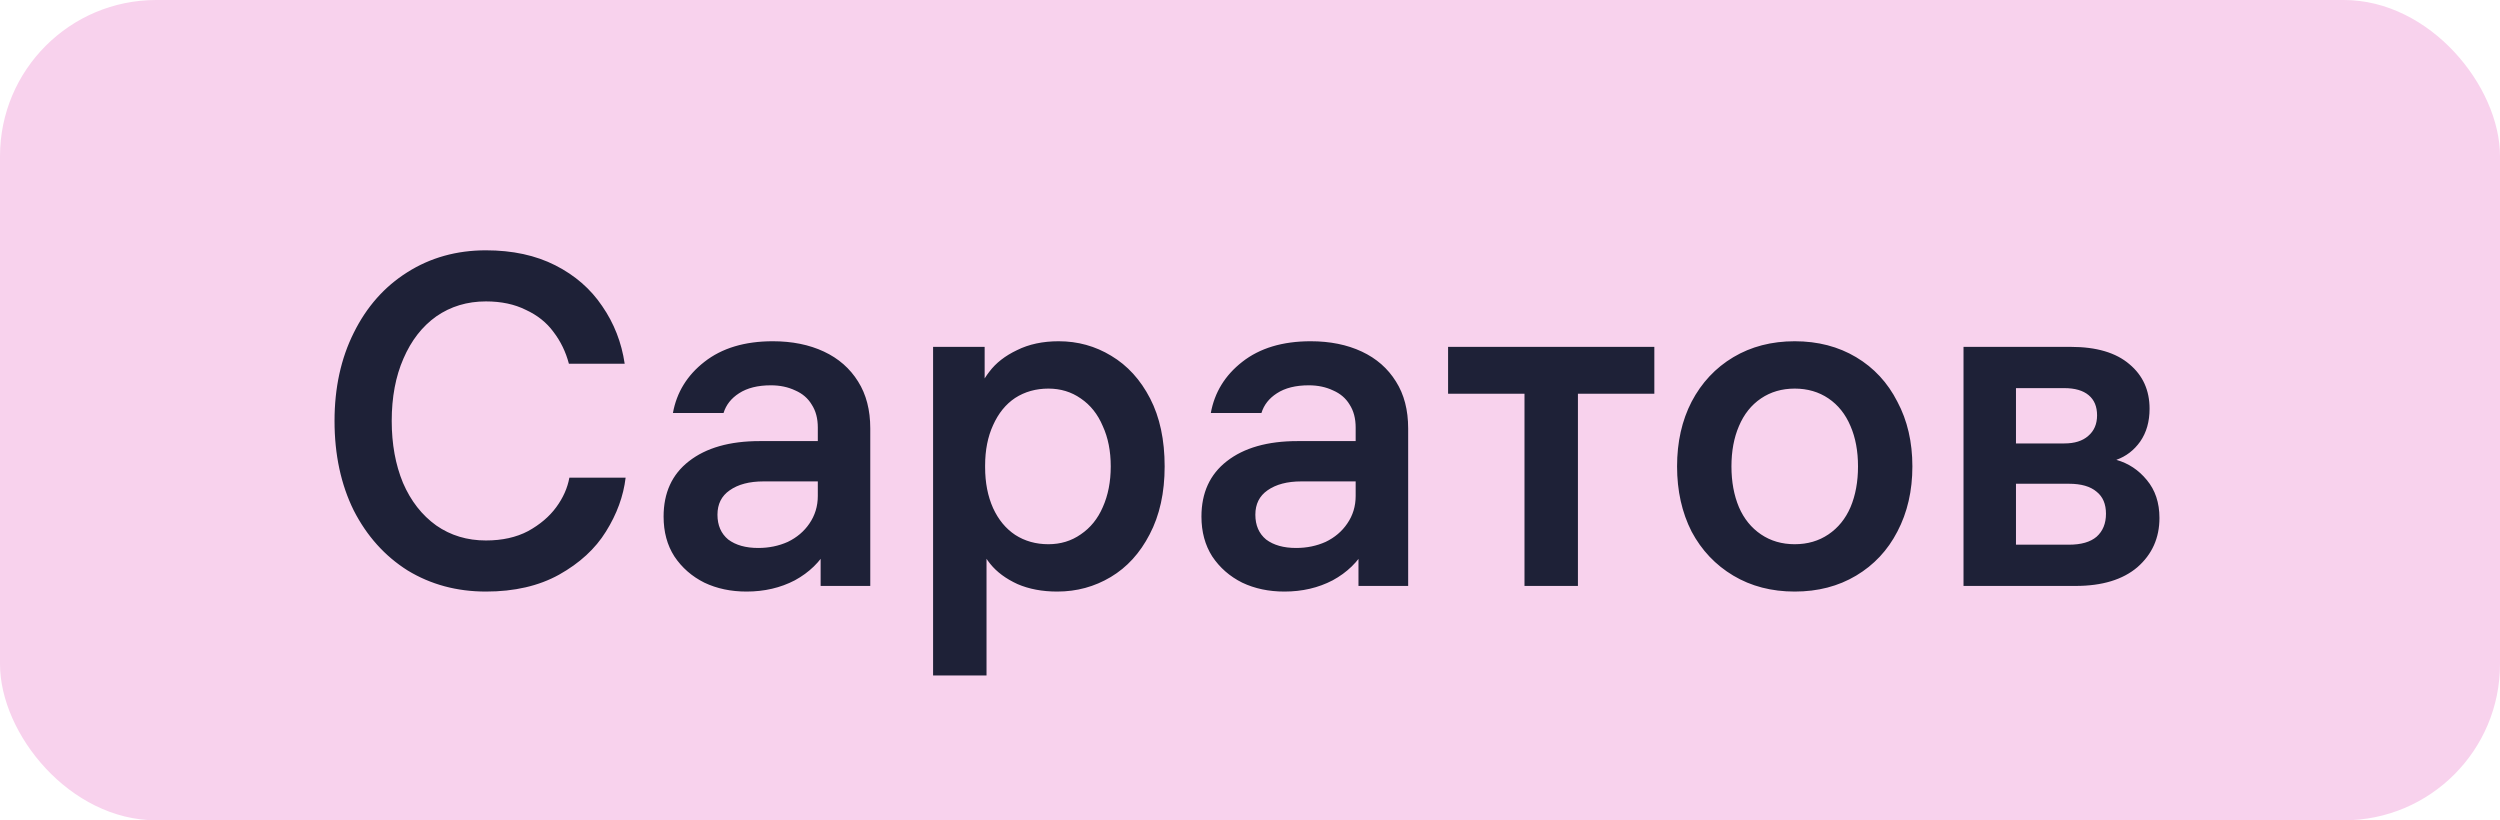 <?xml version="1.0" encoding="UTF-8"?> <svg xmlns="http://www.w3.org/2000/svg" width="64" height="21" viewBox="0 0 64 21" fill="none"><rect width="64" height="21" rx="4" fill="#F8D2ED"></rect><path d="M16.016 12.228C15.96 12.7 15.792 13.16 15.512 13.608C15.24 14.048 14.84 14.416 14.312 14.712C13.792 15 13.168 15.144 12.44 15.144C11.696 15.144 11.028 14.964 10.436 14.604C9.852 14.236 9.392 13.724 9.056 13.068C8.728 12.404 8.564 11.64 8.564 10.776C8.564 9.928 8.728 9.176 9.056 8.52C9.384 7.856 9.84 7.34 10.424 6.972C11.016 6.596 11.688 6.408 12.44 6.408C13.12 6.408 13.712 6.536 14.216 6.792C14.72 7.048 15.12 7.396 15.416 7.836C15.72 8.276 15.912 8.768 15.992 9.312H14.564C14.484 9.008 14.352 8.736 14.168 8.496C13.992 8.256 13.756 8.068 13.46 7.932C13.172 7.788 12.832 7.716 12.44 7.716C11.96 7.716 11.536 7.844 11.168 8.1C10.808 8.356 10.528 8.716 10.328 9.18C10.128 9.636 10.028 10.168 10.028 10.776C10.028 11.368 10.124 11.896 10.316 12.36C10.516 12.824 10.8 13.188 11.168 13.452C11.536 13.708 11.96 13.836 12.44 13.836C12.856 13.836 13.216 13.756 13.52 13.596C13.824 13.428 14.064 13.224 14.24 12.984C14.416 12.744 14.528 12.492 14.576 12.228H16.016ZM20.936 10.944C20.936 10.712 20.884 10.516 20.779 10.356C20.683 10.196 20.544 10.076 20.36 9.996C20.175 9.908 19.968 9.864 19.735 9.864C19.399 9.864 19.128 9.932 18.919 10.068C18.72 10.196 18.587 10.364 18.523 10.572H17.227C17.323 10.044 17.591 9.608 18.032 9.264C18.48 8.912 19.064 8.736 19.784 8.736C20.279 8.736 20.715 8.824 21.091 9C21.468 9.176 21.759 9.432 21.968 9.768C22.175 10.096 22.279 10.496 22.279 10.968V15H21.008V13.824L21.188 14.04C20.995 14.384 20.715 14.656 20.348 14.856C19.98 15.048 19.567 15.144 19.111 15.144C18.712 15.144 18.352 15.068 18.032 14.916C17.712 14.756 17.456 14.532 17.264 14.244C17.079 13.956 16.988 13.616 16.988 13.224C16.988 12.616 17.203 12.144 17.636 11.808C18.076 11.464 18.68 11.292 19.448 11.292H21.247V12.324H19.544C19.183 12.324 18.895 12.4 18.68 12.552C18.471 12.696 18.367 12.904 18.367 13.176C18.367 13.448 18.459 13.66 18.643 13.812C18.835 13.956 19.091 14.028 19.412 14.028C19.683 14.028 19.936 13.976 20.168 13.872C20.399 13.76 20.584 13.604 20.72 13.404C20.863 13.196 20.936 12.96 20.936 12.696V10.944ZM27.103 8.736C27.591 8.736 28.039 8.86 28.447 9.108C28.863 9.356 29.195 9.72 29.443 10.2C29.691 10.68 29.815 11.26 29.815 11.94C29.815 12.612 29.687 13.192 29.431 13.68C29.183 14.16 28.851 14.524 28.435 14.772C28.019 15.02 27.563 15.144 27.067 15.144C26.683 15.144 26.343 15.08 26.047 14.952C25.751 14.816 25.519 14.644 25.351 14.436C25.183 14.228 25.087 14.02 25.063 13.812L25.255 13.848V17.292H23.887V8.88H25.207V10.32L25.003 10.188C25.051 9.956 25.159 9.732 25.327 9.516C25.495 9.292 25.731 9.108 26.035 8.964C26.339 8.812 26.695 8.736 27.103 8.736ZM26.839 13.932C27.151 13.932 27.427 13.848 27.667 13.68C27.915 13.512 28.103 13.28 28.231 12.984C28.367 12.68 28.435 12.332 28.435 11.94C28.435 11.548 28.367 11.204 28.231 10.908C28.103 10.604 27.915 10.368 27.667 10.2C27.427 10.032 27.151 9.948 26.839 9.948C26.519 9.948 26.235 10.028 25.987 10.188C25.747 10.348 25.559 10.58 25.423 10.884C25.287 11.18 25.219 11.524 25.219 11.916V11.964C25.219 12.356 25.287 12.704 25.423 13.008C25.559 13.304 25.747 13.532 25.987 13.692C26.235 13.852 26.519 13.932 26.839 13.932ZM34.705 10.944C34.705 10.712 34.653 10.516 34.549 10.356C34.453 10.196 34.313 10.076 34.129 9.996C33.945 9.908 33.737 9.864 33.505 9.864C33.169 9.864 32.897 9.932 32.689 10.068C32.489 10.196 32.357 10.364 32.293 10.572H30.997C31.093 10.044 31.361 9.608 31.801 9.264C32.249 8.912 32.833 8.736 33.553 8.736C34.049 8.736 34.485 8.824 34.861 9C35.237 9.176 35.529 9.432 35.737 9.768C35.945 10.096 36.049 10.496 36.049 10.968V15H34.777V13.824L34.957 14.04C34.765 14.384 34.485 14.656 34.117 14.856C33.749 15.048 33.337 15.144 32.881 15.144C32.481 15.144 32.121 15.068 31.801 14.916C31.481 14.756 31.225 14.532 31.033 14.244C30.849 13.956 30.757 13.616 30.757 13.224C30.757 12.616 30.973 12.144 31.405 11.808C31.845 11.464 32.449 11.292 33.217 11.292H35.017V12.324H33.313C32.953 12.324 32.665 12.4 32.449 12.552C32.241 12.696 32.137 12.904 32.137 13.176C32.137 13.448 32.229 13.66 32.413 13.812C32.605 13.956 32.861 14.028 33.181 14.028C33.453 14.028 33.705 13.976 33.937 13.872C34.169 13.76 34.353 13.604 34.489 13.404C34.633 13.196 34.705 12.96 34.705 12.696V10.944ZM40.395 9.672V15H39.027V9.672H40.395ZM37.071 10.08V8.88H42.351V10.08H37.071ZM45.945 8.736C46.537 8.736 47.061 8.872 47.517 9.144C47.973 9.416 48.325 9.796 48.573 10.284C48.829 10.764 48.957 11.316 48.957 11.94C48.957 12.564 48.829 13.12 48.573 13.608C48.325 14.088 47.973 14.464 47.517 14.736C47.061 15.008 46.537 15.144 45.945 15.144C45.353 15.144 44.829 15.008 44.373 14.736C43.917 14.464 43.561 14.088 43.305 13.608C43.057 13.12 42.933 12.564 42.933 11.94C42.933 11.316 43.057 10.764 43.305 10.284C43.561 9.796 43.917 9.416 44.373 9.144C44.829 8.872 45.353 8.736 45.945 8.736ZM45.945 13.932C46.273 13.932 46.561 13.848 46.809 13.68C47.057 13.512 47.245 13.28 47.373 12.984C47.501 12.68 47.565 12.332 47.565 11.94C47.565 11.548 47.501 11.204 47.373 10.908C47.245 10.604 47.057 10.368 46.809 10.2C46.561 10.032 46.273 9.948 45.945 9.948C45.617 9.948 45.329 10.032 45.081 10.2C44.833 10.368 44.645 10.604 44.517 10.908C44.389 11.204 44.325 11.548 44.325 11.94C44.325 12.332 44.389 12.68 44.517 12.984C44.645 13.28 44.833 13.512 45.081 13.68C45.329 13.848 45.617 13.932 45.945 13.932ZM50.266 15V8.88H53.014C53.669 8.88 54.169 9.028 54.514 9.324C54.858 9.612 55.029 9.992 55.029 10.464C55.029 10.792 54.95 11.072 54.789 11.304C54.63 11.528 54.425 11.684 54.178 11.772C54.489 11.86 54.749 12.032 54.958 12.288C55.173 12.544 55.282 12.868 55.282 13.26C55.282 13.772 55.093 14.192 54.718 14.52C54.342 14.84 53.813 15 53.133 15H50.266ZM51.609 14.412L51.154 13.944H52.965C53.278 13.944 53.514 13.876 53.673 13.74C53.834 13.596 53.913 13.4 53.913 13.152C53.913 12.904 53.834 12.716 53.673 12.588C53.514 12.452 53.278 12.384 52.965 12.384H51.297V11.352H52.846C53.109 11.352 53.313 11.288 53.458 11.16C53.609 11.032 53.685 10.856 53.685 10.632C53.685 10.408 53.614 10.236 53.469 10.116C53.325 9.996 53.117 9.936 52.846 9.936H51.154L51.609 9.468V14.412Z" fill="#1E2137"></path></svg> 